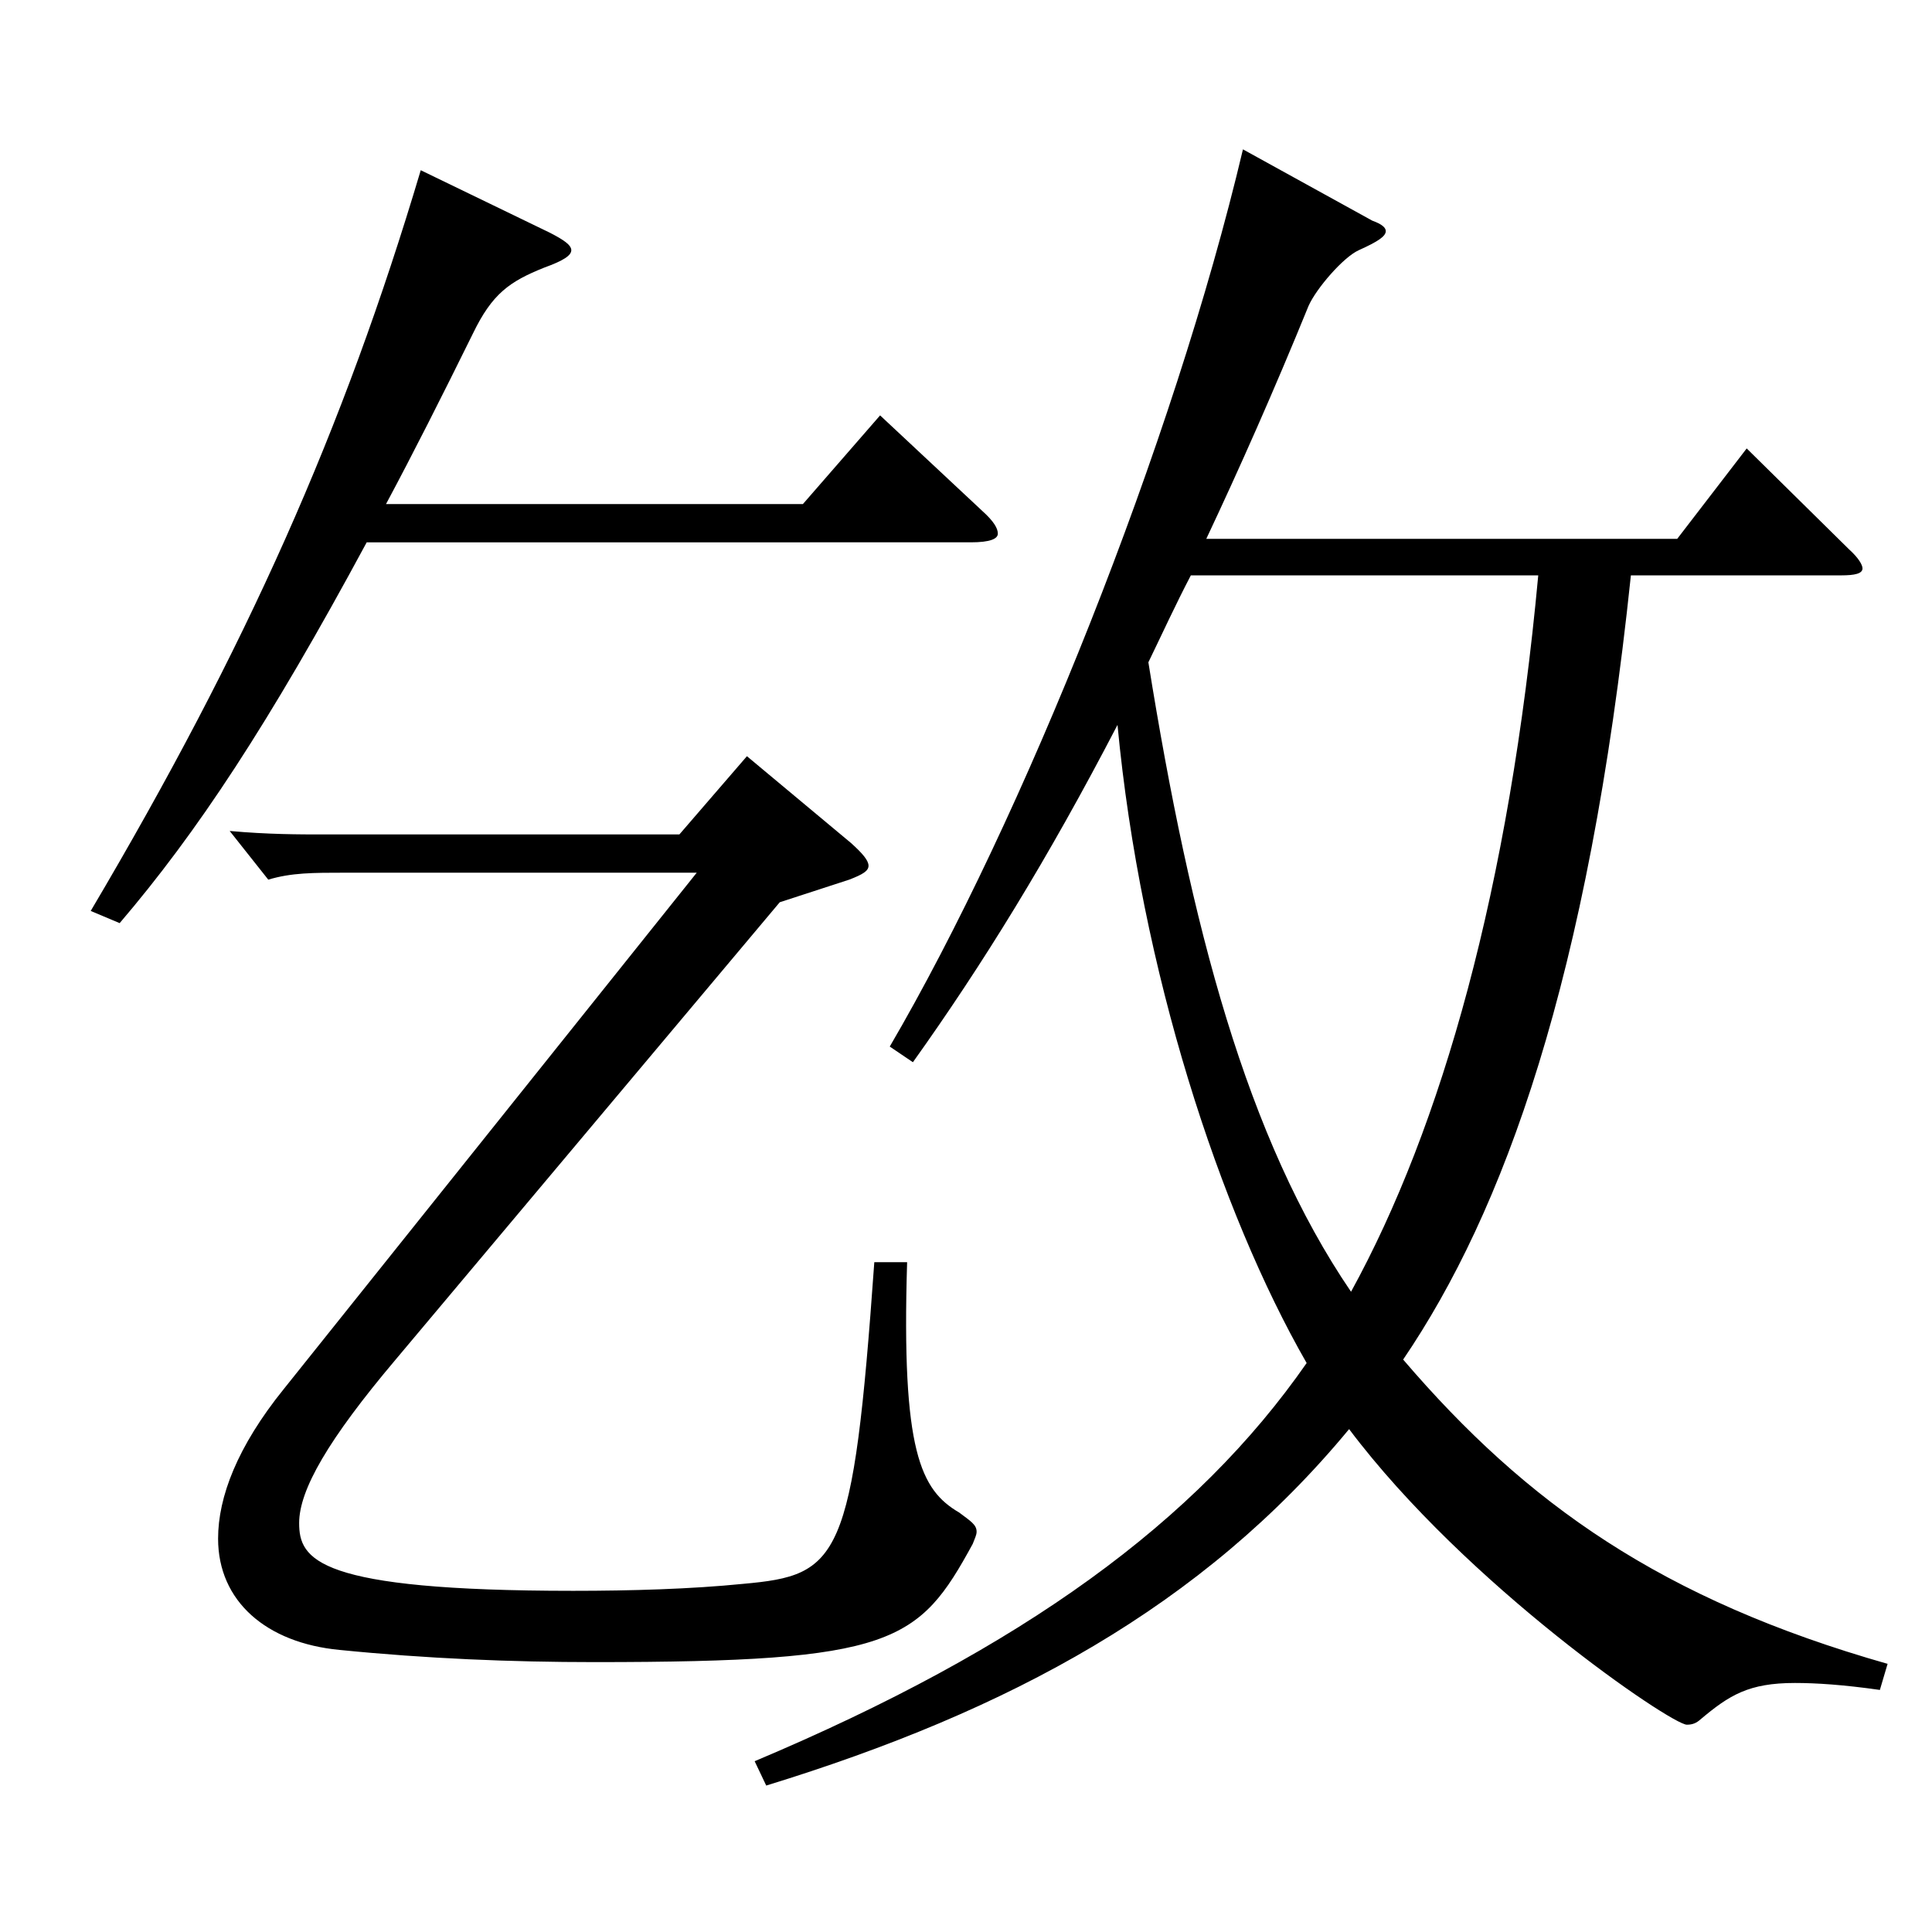 <?xml version="1.0" encoding="utf-8"?>
<!-- Generator: Adobe Illustrator 16.0.0, SVG Export Plug-In . SVG Version: 6.00 Build 0)  -->
<!DOCTYPE svg PUBLIC "-//W3C//DTD SVG 1.1//EN" "http://www.w3.org/Graphics/SVG/1.1/DTD/svg11.dtd">
<svg version="1.1" id="图层_1" xmlns="http://www.w3.org/2000/svg" xmlns:xlink="http://www.w3.org/1999/xlink" x="0px" y="0px"
	 width="1000px" height="1000px" viewBox="0 0 1000 1000" enable-background="new 0 0 1000 1000" xml:space="preserve">
<path d="M189.806,280.708c-50.948,94.499-87.911,150.299-127.871,197.099l-14.984-6.3c80.918-136.8,130.868-249.299,170.827-383.397
	l66.933,32.399c6.993,3.6,10.989,6.3,10.989,9s-3.996,5.399-13.986,9c-17.981,7.2-26.973,13.5-36.963,34.2
	c-15.983,32.399-30.969,62.099-44.954,88.199h215.782l39.96-45.9l52.946,49.5c5.994,5.4,7.992,9,7.992,11.7s-3.996,4.5-13.986,4.5
	H189.806z M469.523,653.306c-2.996,98.099,6.993,117.898,26.974,129.599c5.993,4.5,8.99,6.3,8.99,9.9c0,1.8-0.999,3.6-1.998,6.3
	c-27.972,51.3-40.958,61.199-195.802,61.199c-42.957,0-86.913-1.8-131.867-6.3c-37.962-3.6-62.937-25.2-62.937-57.6
	c0-21.6,9.989-47.7,33.966-77.399l213.784-267.298H178.817c-16.983,0-27.973,0-39.96,3.6l-19.98-25.2
	c19.98,1.8,35.964,1.8,48.951,1.8h183.814l34.965-40.499l53.945,44.999c5.994,5.4,8.991,9,8.991,11.7s-2.997,4.5-9.99,7.2
	l-35.963,11.7l-198.8,236.698c-34.965,41.399-49.95,67.499-49.95,84.6c0,18.899,8.991,35.1,141.857,35.1
	c29.97,0,60.938-0.9,87.911-3.601c49.95-4.5,56.942-11.699,67.932-166.498H469.523z M710.281,114.209
	c4.995,1.8,6.993,3.6,6.993,5.399c0,2.7-3.996,5.4-13.986,9.9c-7.992,3.6-21.978,19.8-25.974,28.8
	c-17.982,44.1-35.964,84.6-52.946,120.6h243.754l35.964-46.8l52.946,52.199c4.995,4.5,6.993,8.1,6.993,9.9
	c0,2.699-3.996,3.6-10.989,3.6h-108.89c-21.979,209.698-65.934,329.397-117.882,405.897
	C790.2,778.404,860.13,827.904,977.013,861.204l-3.996,13.5c-18.981-2.7-32.967-3.601-43.956-3.601c-23.976,0-33.966,6.3-48.95,18.9
	c-1.998,1.8-3.996,2.699-6.993,2.699c-7.992,0-113.886-71.999-174.824-152.998c-75.923,91.799-175.822,145.799-301.695,184.498
	l-5.994-12.6c138.86-58.5,228.77-124.199,285.712-206.099c-44.955-78.3-85.913-203.398-97.901-330.298
	c-35.964,69.3-69.93,124.199-105.894,174.599l-11.987-8.1c68.931-117.899,146.852-312.298,182.815-464.397L710.281,114.209z
	 M616.376,297.808c-7.992,15.3-14.985,30.6-21.978,45c21.978,136.799,50.948,246.598,104.894,325.798
	c46.953-85.5,81.918-208.799,96.902-370.798H616.376z"/>
</svg>
